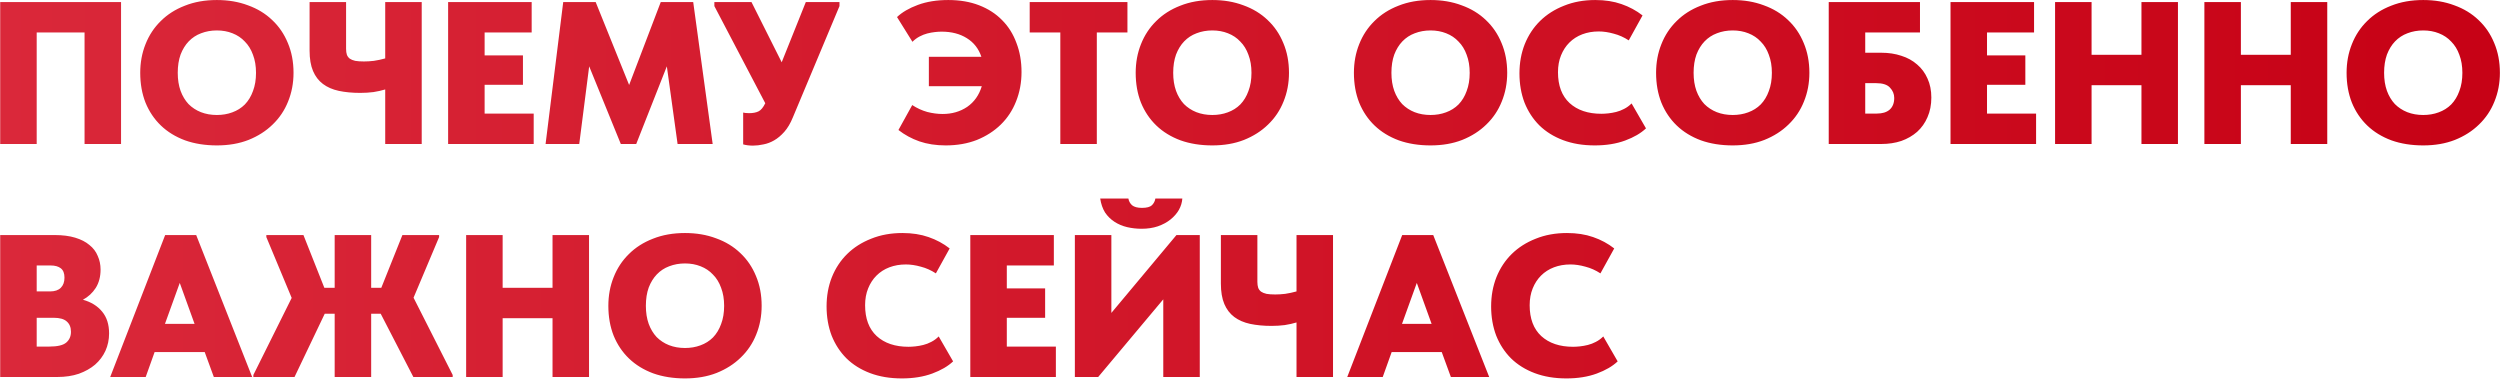 <?xml version="1.0" encoding="UTF-8"?> <svg xmlns="http://www.w3.org/2000/svg" width="4957" height="751" viewBox="0 0 4957 751" fill="none"><path d="M0.39 4.06H240.019V285.503H167.648V64.369H72.761V285.503H0.39V4.06ZM430.027 228.008C441.017 228.008 451.202 226.266 460.584 222.781C470.233 219.297 478.543 214.07 485.512 207.101C492.481 199.864 497.842 191.018 501.594 180.565C505.615 170.111 507.625 158.049 507.625 144.379C507.625 130.977 505.615 119.049 501.594 108.596C497.842 98.142 492.481 89.431 485.512 82.462C478.811 75.225 470.635 69.73 460.986 65.977C451.604 62.225 441.285 60.349 430.027 60.349C418.769 60.349 408.316 62.225 398.666 65.977C389.285 69.462 381.11 74.823 374.141 82.06C367.44 89.029 362.079 97.74 358.058 108.194C354.306 118.647 352.429 130.709 352.429 144.379C352.429 157.781 354.306 169.709 358.058 180.163C361.811 190.348 367.038 199.06 373.739 206.297C380.708 213.266 388.883 218.627 398.264 222.379C407.914 226.132 418.501 228.008 430.027 228.008ZM430.027 288.317C406.708 288.317 385.666 284.967 366.904 278.266C348.141 271.297 332.192 261.513 319.058 248.915C305.924 236.317 295.739 221.173 288.502 203.482C281.532 185.792 278.048 166.091 278.048 144.379C278.048 124.008 281.532 105.111 288.502 87.689C295.471 69.998 305.522 54.72 318.656 41.854C331.79 28.72 347.739 18.534 366.501 11.297C385.264 3.792 406.44 0.039 430.027 0.039C452.543 0.039 473.048 3.524 491.543 10.493C510.305 17.194 526.388 26.977 539.79 39.843C553.192 52.441 563.512 67.586 570.749 85.276C578.254 102.967 582.006 122.668 582.006 144.379C582.006 164.75 578.388 183.781 571.151 201.472C564.182 218.895 553.996 234.039 540.594 246.905C527.46 259.771 511.512 269.957 492.749 277.462C474.254 284.699 453.347 288.317 430.027 288.317ZM763.807 177.348C756.838 179.493 749.065 181.235 740.488 182.575C732.178 183.647 723.467 184.183 714.354 184.183C698.539 184.183 684.333 182.843 671.735 180.163C659.405 177.482 648.952 172.926 640.374 166.493C631.797 160.06 625.23 151.482 620.673 140.761C616.117 130.039 613.838 116.503 613.838 100.153V4.06H686.209V96.936C686.209 101.493 686.745 105.379 687.818 108.596C688.89 111.544 690.766 114.091 693.446 116.235C696.127 118.111 699.745 119.586 704.302 120.658C708.859 121.462 714.622 121.864 721.591 121.864C727.756 121.864 734.323 121.462 741.292 120.658C748.529 119.586 756.034 117.977 763.807 115.833V4.06H836.178V285.503H763.807V177.348ZM888.537 4.06H1054.19V64.369H960.908V109.802H1036.9V168.101H960.908V225.194H1058.21V285.503H888.537V4.06ZM1116.76 4.06H1181.09L1247.43 168.503L1310.15 4.06H1374.48L1413.08 285.503H1343.52L1322.21 131.513L1261.5 285.503H1230.94L1168.22 131.513L1148.52 285.503H1081.78L1116.76 4.06ZM1492.85 288.719C1485.88 288.719 1479.44 287.915 1473.55 286.307V223.183C1474.89 223.451 1476.36 223.719 1477.97 223.988C1479.85 224.256 1482.26 224.39 1485.21 224.39C1492.98 224.39 1499.28 223.183 1504.1 220.771C1508.93 218.359 1513.35 212.998 1517.37 204.689L1416.45 12.101V4.06H1490.03L1549.94 123.472L1597.78 4.06H1664.53V12.101L1572.05 232.833C1567.23 244.627 1561.6 254.142 1555.16 261.379C1548.73 268.616 1542.03 274.245 1535.06 278.266C1528.09 282.286 1520.99 284.967 1513.75 286.307C1506.52 287.915 1499.55 288.719 1492.85 288.719ZM1841.74 112.617H1945.87C1940.51 96.534 1930.86 84.204 1916.93 75.627C1903.26 67.05 1886.64 62.761 1867.07 62.761C1863.05 62.761 1858.63 63.029 1853.8 63.565C1848.98 64.101 1843.88 65.039 1838.52 66.379C1833.43 67.72 1828.34 69.73 1823.25 72.41C1818.15 75.091 1813.46 78.575 1809.17 82.864L1778.62 33.812C1788.8 24.163 1802.61 16.122 1820.03 9.689C1837.45 3.256 1857.55 0.039 1880.34 0.039C1903.12 0.039 1923.49 3.524 1941.45 10.493C1959.41 17.462 1974.55 27.245 1986.88 39.843C1999.48 52.441 2009 67.586 2015.43 85.276C2022.13 102.699 2025.48 121.864 2025.48 142.771C2025.48 163.678 2021.86 183.111 2014.63 201.07C2007.66 218.761 1997.61 234.039 1984.47 246.905C1971.34 259.771 1955.52 269.957 1937.03 277.462C1918.53 284.699 1897.89 288.317 1875.11 288.317C1855.81 288.317 1838.39 285.637 1822.84 280.276C1807.56 274.915 1793.76 267.41 1781.43 257.761L1808.77 208.307C1818.15 214.472 1828.07 219.029 1838.52 221.977C1848.98 224.658 1859.16 225.998 1869.08 225.998C1887.58 225.998 1903.79 221.307 1917.73 211.926C1931.67 202.276 1941.32 188.606 1946.68 170.915H1841.74V112.617ZM2102.4 64.369H2041.68V4.06H2235.48V64.369H2174.77V285.503H2102.4V64.369ZM2403.82 228.008C2414.81 228.008 2424.99 226.266 2434.38 222.781C2444.02 219.297 2452.33 214.07 2459.3 207.101C2466.27 199.864 2471.63 191.018 2475.39 180.565C2479.41 170.111 2481.42 158.049 2481.42 144.379C2481.42 130.977 2479.41 119.049 2475.39 108.596C2471.63 98.142 2466.27 89.431 2459.3 82.462C2452.6 75.225 2444.43 69.73 2434.78 65.977C2425.4 62.225 2415.08 60.349 2403.82 60.349C2392.56 60.349 2382.11 62.225 2372.46 65.977C2363.08 69.462 2354.9 74.823 2347.93 82.06C2341.23 89.029 2335.87 97.74 2331.85 108.194C2328.1 118.647 2326.22 130.709 2326.22 144.379C2326.22 157.781 2328.1 169.709 2331.85 180.163C2335.6 190.348 2340.83 199.06 2347.53 206.297C2354.5 213.266 2362.67 218.627 2372.06 222.379C2381.71 226.132 2392.29 228.008 2403.82 228.008ZM2403.82 288.317C2380.5 288.317 2359.46 284.967 2340.7 278.266C2321.93 271.297 2305.98 261.513 2292.85 248.915C2279.72 236.317 2269.53 221.173 2262.29 203.482C2255.32 185.792 2251.84 166.091 2251.84 144.379C2251.84 124.008 2255.32 105.111 2262.29 87.689C2269.26 69.998 2279.31 54.72 2292.45 41.854C2305.58 28.72 2321.53 18.534 2340.29 11.297C2359.06 3.792 2380.23 0.039 2403.82 0.039C2426.33 0.039 2446.84 3.524 2465.33 10.493C2484.1 17.194 2500.18 26.977 2513.58 39.843C2526.98 52.441 2537.3 67.586 2544.54 85.276C2552.05 102.967 2555.8 122.668 2555.8 144.379C2555.8 164.75 2552.18 183.781 2544.94 201.472C2537.97 218.895 2527.79 234.039 2514.39 246.905C2501.25 259.771 2485.3 269.957 2466.54 277.462C2448.05 284.699 2427.14 288.317 2403.82 288.317ZM2836.51 228.008C2847.5 228.008 2857.68 226.266 2867.06 222.781C2876.71 219.297 2885.02 214.07 2891.99 207.101C2898.96 199.864 2904.32 191.018 2908.07 180.565C2912.09 170.111 2914.1 158.049 2914.1 144.379C2914.1 130.977 2912.09 119.049 2908.07 108.596C2904.32 98.142 2898.96 89.431 2891.99 82.462C2885.29 75.225 2877.11 69.73 2867.46 65.977C2858.08 62.225 2847.76 60.349 2836.51 60.349C2825.25 60.349 2814.79 62.225 2805.15 65.977C2795.76 69.462 2787.59 74.823 2780.62 82.06C2773.92 89.029 2768.56 97.74 2764.54 108.194C2760.78 118.647 2758.91 130.709 2758.91 144.379C2758.91 157.781 2760.78 169.709 2764.54 180.163C2768.29 190.348 2773.52 199.06 2780.22 206.297C2787.19 213.266 2795.36 218.627 2804.74 222.379C2814.39 226.132 2824.98 228.008 2836.51 228.008ZM2836.51 288.317C2813.19 288.317 2792.15 284.967 2773.38 278.266C2754.62 271.297 2738.67 261.513 2725.54 248.915C2712.4 236.317 2702.22 221.173 2694.98 203.482C2688.01 185.792 2684.53 166.091 2684.53 144.379C2684.53 124.008 2688.01 105.111 2694.98 87.689C2701.95 69.998 2712 54.72 2725.14 41.854C2738.27 28.72 2754.22 18.534 2772.98 11.297C2791.74 3.792 2812.92 0.039 2836.51 0.039C2859.02 0.039 2879.53 3.524 2898.02 10.493C2916.78 17.194 2932.87 26.977 2946.27 39.843C2959.67 52.441 2969.99 67.586 2977.23 85.276C2984.73 102.967 2988.49 122.668 2988.49 144.379C2988.49 164.75 2984.87 183.781 2977.63 201.472C2970.66 218.895 2960.47 234.039 2947.07 246.905C2933.94 259.771 2917.99 269.957 2899.23 277.462C2880.73 284.699 2859.83 288.317 2836.51 288.317ZM3161.94 288.317C3138.62 288.317 3117.71 284.833 3099.22 277.864C3080.72 270.895 3065.04 261.111 3052.17 248.513C3039.58 235.915 3029.79 220.905 3022.82 203.482C3016.12 185.792 3012.77 166.493 3012.77 145.586C3012.77 124.678 3016.26 105.379 3023.23 87.689C3030.46 69.73 3040.65 54.318 3053.78 41.452C3066.92 28.586 3082.73 18.534 3101.23 11.297C3119.72 3.792 3140.36 0.039 3163.14 0.039C3182.44 0.039 3199.73 2.72 3215.01 8.081C3230.56 13.441 3244.49 20.947 3256.82 30.596L3229.48 80.049C3220.1 73.885 3210.18 69.462 3199.73 66.781C3189.28 63.833 3179.36 62.359 3169.98 62.359C3158.18 62.359 3147.33 64.235 3137.41 67.988C3127.49 71.74 3118.92 77.235 3111.68 84.472C3104.71 91.441 3099.22 99.885 3095.19 109.802C3091.17 119.72 3089.16 130.843 3089.16 143.173C3089.16 169.709 3096.8 190.08 3112.08 204.287C3127.63 218.493 3148.67 225.596 3175.2 225.596C3179.23 225.596 3183.78 225.328 3188.88 224.792C3193.97 224.256 3199.19 223.317 3204.56 221.977C3209.92 220.637 3215.14 218.627 3220.24 215.946C3225.6 213.266 3230.56 209.647 3235.11 205.091L3263.66 254.544C3253.47 264.194 3239.67 272.235 3222.25 278.668C3204.82 285.101 3184.72 288.317 3161.94 288.317ZM3435.67 228.008C3446.66 228.008 3456.85 226.266 3466.23 222.781C3475.88 219.297 3484.19 214.07 3491.16 207.101C3498.13 199.864 3503.49 191.018 3507.24 180.565C3511.26 170.111 3513.27 158.049 3513.27 144.379C3513.27 130.977 3511.26 119.049 3507.24 108.596C3503.49 98.142 3498.13 89.431 3491.16 82.462C3484.46 75.225 3476.28 69.73 3466.63 65.977C3457.25 62.225 3446.93 60.349 3435.67 60.349C3424.41 60.349 3413.96 62.225 3404.31 65.977C3394.93 69.462 3386.75 74.823 3379.79 82.06C3373.08 89.029 3367.72 97.74 3363.7 108.194C3359.95 118.647 3358.07 130.709 3358.07 144.379C3358.07 157.781 3359.95 169.709 3363.7 180.163C3367.46 190.348 3372.68 199.06 3379.38 206.297C3386.35 213.266 3394.53 218.627 3403.91 222.379C3413.56 226.132 3424.15 228.008 3435.67 228.008ZM3435.67 288.317C3412.35 288.317 3391.31 284.967 3372.55 278.266C3353.79 271.297 3337.84 261.513 3324.7 248.915C3311.57 236.317 3301.38 221.173 3294.15 203.482C3287.18 185.792 3283.69 166.091 3283.69 144.379C3283.69 124.008 3287.18 105.111 3294.15 87.689C3301.12 69.998 3311.17 54.72 3324.3 41.854C3337.43 28.72 3353.38 18.534 3372.15 11.297C3390.91 3.792 3412.08 0.039 3435.67 0.039C3458.19 0.039 3478.69 3.524 3497.19 10.493C3515.95 17.194 3532.03 26.977 3545.43 39.843C3558.84 52.441 3569.16 67.586 3576.39 85.276C3583.9 102.967 3587.65 122.668 3587.65 144.379C3587.65 164.75 3584.03 183.781 3576.8 201.472C3569.83 218.895 3559.64 234.039 3546.24 246.905C3533.1 259.771 3517.16 269.957 3498.39 277.462C3479.9 284.699 3458.99 288.317 3435.67 288.317ZM3626.01 4.06H3806.94V64.369H3698.38V104.575H3730.55C3744.75 104.575 3757.89 106.586 3769.95 110.606C3782.01 114.359 3792.46 120.122 3801.31 127.895C3810.15 135.4 3816.99 144.647 3821.81 155.637C3826.91 166.627 3829.45 179.225 3829.45 193.431C3829.45 207.905 3826.91 220.905 3821.81 232.431C3816.99 243.689 3810.15 253.338 3801.31 261.379C3792.46 269.152 3782.01 275.183 3769.95 279.472C3757.89 283.493 3744.75 285.503 3730.55 285.503H3626.01V4.06ZM3721.3 225.194C3732.29 225.194 3740.73 222.647 3746.63 217.555C3752.79 212.194 3755.88 204.421 3755.88 194.235C3755.88 186.462 3753.06 179.627 3747.43 173.73C3742.07 167.833 3732.96 164.885 3720.09 164.885H3698.38V225.194H3721.3ZM3867.48 4.06H4033.13V64.369H3939.85V109.802H4015.84V168.101H3939.85V225.194H4037.15V285.503H3867.48V4.06ZM4246.07 168.905H4147.17V285.503H4074.8V4.06H4147.17V108.596H4246.07V4.06H4318.44V285.503H4246.07V168.905ZM4542.12 168.905H4443.22V285.503H4370.84V4.06H4443.22V108.596H4542.12V4.06H4614.49V285.503H4542.12V168.905ZM4804.8 228.008C4815.79 228.008 4825.98 226.266 4835.36 222.781C4845.01 219.297 4853.32 214.07 4860.29 207.101C4867.25 199.864 4872.62 191.018 4876.37 180.565C4880.39 170.111 4882.4 158.049 4882.4 144.379C4882.4 130.977 4880.39 119.049 4876.37 108.596C4872.62 98.142 4867.25 89.431 4860.29 82.462C4853.58 75.225 4845.41 69.73 4835.76 65.977C4826.38 62.225 4816.06 60.349 4804.8 60.349C4793.54 60.349 4783.09 62.225 4773.44 65.977C4764.06 69.462 4755.88 74.823 4748.91 82.06C4742.21 89.029 4736.85 97.74 4732.83 108.194C4729.08 118.647 4727.2 130.709 4727.2 144.379C4727.2 157.781 4729.08 169.709 4732.83 180.163C4736.58 190.348 4741.81 199.06 4748.51 206.297C4755.48 213.266 4763.66 218.627 4773.04 222.379C4782.69 226.132 4793.28 228.008 4804.8 228.008ZM4804.8 288.317C4781.48 288.317 4760.44 284.967 4741.68 278.266C4722.91 271.297 4706.97 261.513 4693.83 248.915C4680.7 236.317 4670.51 221.173 4663.28 203.482C4656.31 185.792 4652.82 166.091 4652.82 144.379C4652.82 124.008 4656.31 105.111 4663.28 87.689C4670.24 69.998 4680.3 54.72 4693.43 41.854C4706.56 28.72 4722.51 18.534 4741.28 11.297C4760.04 3.792 4781.21 0.039 4804.8 0.039C4827.32 0.039 4847.82 3.524 4866.32 10.493C4885.08 17.194 4901.16 26.977 4914.56 39.843C4927.97 52.441 4938.29 67.586 4945.52 85.276C4953.03 102.967 4956.78 122.668 4956.78 144.379C4956.78 164.75 4953.16 183.781 4945.92 201.472C4938.96 218.895 4928.77 234.039 4915.37 246.905C4902.23 259.771 4886.29 269.957 4867.52 277.462C4849.03 284.699 4828.12 288.317 4804.8 288.317ZM0.39 466.06H108.544C124.091 466.06 137.627 467.802 149.153 471.287C160.678 474.771 170.06 479.596 177.297 485.761C184.802 491.658 190.297 498.895 193.782 507.472C197.534 515.782 199.41 524.761 199.41 534.41C199.41 548.617 196.194 560.812 189.761 570.998C183.328 580.915 174.885 588.689 164.431 594.318C180.782 598.874 193.513 606.781 202.627 618.039C211.74 629.029 216.297 643.369 216.297 661.06C216.297 673.39 213.885 684.915 209.06 695.637C204.235 706.091 197.4 715.204 188.555 722.977C179.709 730.482 168.988 736.513 156.39 741.07C143.792 745.359 129.586 747.503 113.771 747.503H0.39V466.06ZM72.761 630.101V687.194H97.689C114.039 687.194 125.297 684.513 131.462 679.152C137.627 673.792 140.709 666.689 140.709 657.843C140.709 648.998 137.895 642.163 132.266 637.338C126.905 632.513 118.328 630.101 106.534 630.101H72.761ZM72.761 526.369V577.833H99.297C108.679 577.833 115.782 575.421 120.606 570.596C125.431 565.771 127.843 559.07 127.843 550.493C127.843 541.916 125.431 535.751 120.606 531.998C115.782 528.245 109.081 526.369 100.503 526.369H72.761ZM327.483 466.06H388.998L499.967 747.503H423.977L405.885 698.049H306.575L288.885 747.503H218.524L327.483 466.06ZM327.081 642.163H385.782L356.431 560.946L327.081 642.163ZM754.858 622.06H735.961V747.503H663.59V622.06H643.889L583.982 747.503H502.364V743.482L578.353 590.699L528.096 470.081V466.06H601.673L643.085 570.596H663.59V466.06H735.961V570.596H756.064L797.879 466.06H870.652V470.081L819.992 590.297L897.59 743.482V747.503H819.59L754.858 622.06ZM1095.55 630.905H996.638V747.503H924.267V466.06H996.638V570.596H1095.55V466.06H1167.92V747.503H1095.55V630.905ZM1358.22 690.008C1369.21 690.008 1379.4 688.266 1388.78 684.781C1398.43 681.297 1406.74 676.07 1413.71 669.101C1420.68 661.864 1426.04 653.018 1429.79 642.565C1433.81 632.111 1435.82 620.049 1435.82 606.379C1435.82 592.977 1433.81 581.049 1429.79 570.596C1426.04 560.142 1420.68 551.431 1413.71 544.462C1407.01 537.225 1398.83 531.73 1389.18 527.977C1379.8 524.225 1369.48 522.349 1358.22 522.349C1346.97 522.349 1336.51 524.225 1326.86 527.977C1317.48 531.462 1309.31 536.823 1302.34 544.06C1295.64 551.029 1290.28 559.74 1286.25 570.194C1282.5 580.647 1280.63 592.709 1280.63 606.379C1280.63 619.781 1282.5 631.709 1286.25 642.163C1290.01 652.348 1295.23 661.06 1301.93 668.297C1308.9 675.266 1317.08 680.627 1326.46 684.379C1336.11 688.132 1346.7 690.008 1358.22 690.008ZM1358.22 750.317C1334.9 750.317 1313.86 746.967 1295.1 740.266C1276.34 733.297 1260.39 723.513 1247.25 710.915C1234.12 698.317 1223.94 683.173 1216.7 665.482C1209.73 647.792 1206.24 628.091 1206.24 606.379C1206.24 586.008 1209.73 567.111 1216.7 549.689C1223.67 531.998 1233.72 516.72 1246.85 503.854C1259.99 490.72 1275.93 480.534 1294.7 473.297C1313.46 465.792 1334.64 462.039 1358.22 462.039C1380.74 462.039 1401.24 465.524 1419.74 472.493C1438.5 479.194 1454.58 488.977 1467.99 501.843C1481.39 514.441 1491.71 529.586 1498.95 547.276C1506.45 564.967 1510.2 584.668 1510.2 606.379C1510.2 626.75 1506.58 645.781 1499.35 663.472C1492.38 680.895 1482.19 696.039 1468.79 708.905C1455.66 721.771 1439.71 731.957 1420.95 739.462C1402.45 746.699 1381.54 750.317 1358.22 750.317ZM1788.1 750.317C1764.78 750.317 1743.87 746.833 1725.37 739.864C1706.88 732.895 1691.2 723.111 1678.33 710.513C1665.74 697.915 1655.95 682.905 1648.98 665.482C1642.28 647.792 1638.93 628.493 1638.93 607.586C1638.93 586.678 1642.42 567.379 1649.39 549.689C1656.62 531.73 1666.81 516.318 1679.94 503.452C1693.08 490.586 1708.89 480.534 1727.39 473.297C1745.88 465.792 1766.52 462.039 1789.3 462.039C1808.6 462.039 1825.89 464.72 1841.17 470.081C1856.71 475.441 1870.65 482.947 1882.98 492.596L1855.64 542.05C1846.26 535.885 1836.34 531.462 1825.89 528.782C1815.44 525.833 1805.52 524.359 1796.14 524.359C1784.34 524.359 1773.49 526.235 1763.57 529.988C1753.65 533.74 1745.08 539.235 1737.84 546.472C1730.87 553.441 1725.37 561.885 1721.35 571.802C1717.33 581.72 1715.32 592.843 1715.32 605.173C1715.32 631.709 1722.96 652.08 1738.24 666.287C1753.79 680.493 1774.83 687.596 1801.36 687.596C1805.39 687.596 1809.94 687.328 1815.03 686.792C1820.13 686.256 1825.35 685.317 1830.71 683.977C1836.08 682.637 1841.3 680.627 1846.4 677.946C1851.76 675.266 1856.71 671.647 1861.27 667.091L1889.82 716.544C1879.63 726.194 1865.83 734.235 1848.41 740.668C1830.98 747.101 1810.88 750.317 1788.1 750.317ZM1923.92 466.06H2089.57V526.369H1996.3V571.802H2072.28V630.101H1996.3V687.194H2093.59V747.503H1923.92V466.06ZM2131.24 466.06H2203.61V620.452L2332.67 466.06H2378.91V747.503H2306.54V593.513L2177.47 747.503H2131.24V466.06ZM2263.52 453.596C2253.87 453.596 2244.35 452.524 2234.97 450.38C2225.86 448.235 2217.55 444.751 2210.04 439.926C2202.54 435.101 2196.24 428.936 2191.14 421.431C2186.32 413.658 2183.1 404.411 2181.49 393.689H2237.38C2238.19 398.782 2240.6 403.204 2244.62 406.957C2248.91 410.441 2255.47 412.184 2264.32 412.184C2273.7 412.184 2280.27 410.441 2284.02 406.957C2287.77 403.204 2290.05 398.782 2290.86 393.689H2344.33C2343.79 401.462 2341.52 408.967 2337.49 416.204C2333.47 423.173 2327.98 429.472 2321.01 435.101C2314.04 440.73 2305.6 445.287 2295.68 448.771C2286.03 451.988 2275.31 453.596 2263.52 453.596ZM2570.73 639.348C2563.76 641.493 2555.99 643.235 2547.41 644.575C2539.1 645.647 2530.39 646.183 2521.27 646.183C2505.46 646.183 2491.25 644.843 2478.66 642.163C2466.33 639.482 2455.87 634.926 2447.29 628.493C2438.72 622.06 2432.15 613.482 2427.59 602.761C2423.04 592.039 2420.76 578.503 2420.76 562.153V466.06H2493.13V558.936C2493.13 563.493 2493.67 567.379 2494.74 570.596C2495.81 573.544 2497.69 576.091 2500.37 578.235C2503.05 580.111 2506.67 581.586 2511.22 582.658C2515.78 583.462 2521.54 583.864 2528.51 583.864C2534.68 583.864 2541.24 583.462 2548.21 582.658C2555.45 581.586 2562.95 579.977 2570.73 577.833V466.06H2643.1V747.503H2570.73V639.348ZM2780.29 466.06H2841.81L2952.78 747.503H2876.79L2858.69 698.049H2759.39L2741.69 747.503H2671.33L2780.29 466.06ZM2779.89 642.163H2838.59L2809.24 560.946L2779.89 642.163ZM3105.79 750.317C3082.47 750.317 3061.56 746.833 3043.07 739.864C3024.57 732.895 3008.89 723.111 2996.03 710.513C2983.43 697.915 2973.65 682.905 2966.68 665.482C2959.98 647.792 2956.62 628.493 2956.62 607.586C2956.62 586.678 2960.11 567.379 2967.08 549.689C2974.32 531.73 2984.5 516.318 2997.64 503.452C3010.77 490.586 3026.58 480.534 3045.08 473.297C3063.57 465.792 3084.21 462.039 3107 462.039C3126.29 462.039 3143.58 464.72 3158.86 470.081C3174.41 475.441 3188.35 482.947 3200.68 492.596L3173.34 542.05C3163.95 535.885 3154.04 531.462 3143.58 528.782C3133.13 525.833 3123.21 524.359 3113.83 524.359C3102.04 524.359 3091.18 526.235 3081.26 529.988C3071.35 533.74 3062.77 539.235 3055.53 546.472C3048.56 553.441 3043.07 561.885 3039.05 571.802C3035.03 581.72 3033.02 592.843 3033.02 605.173C3033.02 631.709 3040.66 652.08 3055.93 666.287C3071.48 680.493 3092.52 687.596 3119.06 687.596C3123.08 687.596 3127.64 687.328 3132.73 686.792C3137.82 686.256 3143.05 685.317 3148.41 683.977C3153.77 682.637 3159 680.627 3164.09 677.946C3169.45 675.266 3174.41 671.647 3178.96 667.091L3207.51 716.544C3197.33 726.194 3183.52 734.235 3166.1 740.668C3148.68 747.101 3128.57 750.317 3105.79 750.317Z" fill="url(#paint0_linear_1657_58)"></path><defs><linearGradient id="paint0_linear_1657_58" x1="-25.744" y1="375.503" x2="5142.97" y2="375.503" gradientUnits="userSpaceOnUse"><stop stop-color="#DA283A"></stop><stop offset="1" stop-color="#C60014"></stop></linearGradient></defs></svg> 